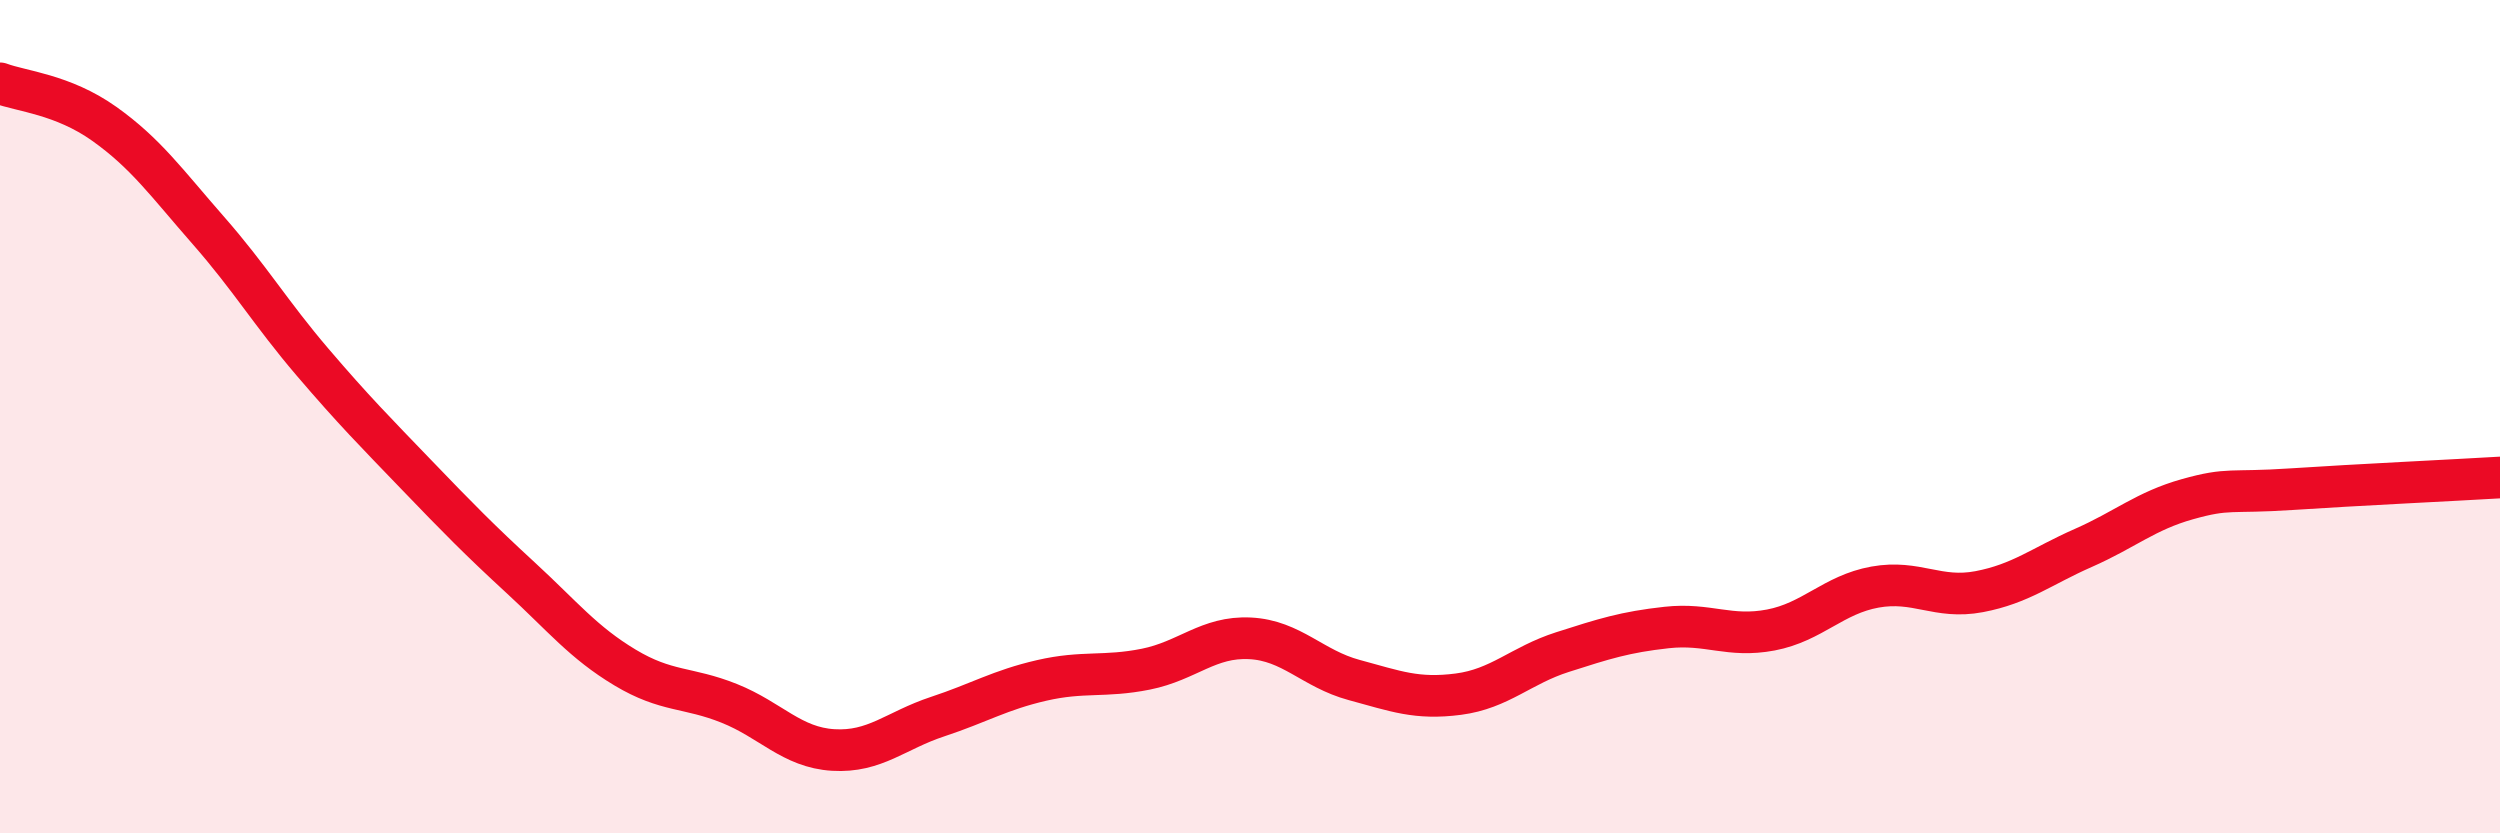 
    <svg width="60" height="20" viewBox="0 0 60 20" xmlns="http://www.w3.org/2000/svg">
      <path
        d="M 0,2 C 0.5,2.19 1.5,2.26 2.5,2.97 C 3.5,3.68 4,4.39 5,5.53 C 6,6.67 6.5,7.52 7.5,8.69 C 8.5,9.86 9,10.36 10,11.4 C 11,12.44 11.5,12.95 12.5,13.87 C 13.5,14.79 14,15.42 15,16.02 C 16,16.62 16.5,16.48 17.5,16.88 C 18.5,17.28 19,17.94 20,18 C 21,18.06 21.5,17.53 22.5,17.2 C 23.5,16.87 24,16.56 25,16.33 C 26,16.1 26.5,16.26 27.5,16.06 C 28.5,15.86 29,15.27 30,15.32 C 31,15.37 31.5,16.05 32.5,16.32 C 33.5,16.59 34,16.79 35,16.66 C 36,16.53 36.5,15.97 37.5,15.65 C 38.5,15.33 39,15.17 40,15.06 C 41,14.95 41.5,15.31 42.5,15.12 C 43.5,14.93 44,14.27 45,14.09 C 46,13.91 46.5,14.39 47.5,14.2 C 48.5,14.01 49,13.59 50,13.15 C 51,12.71 51.5,12.26 52.5,11.98 C 53.5,11.7 53.5,11.84 55,11.74 C 56.5,11.64 59,11.52 60,11.46L60 20L0 20Z"
        fill="#EB0A25"
        opacity="0.1"
        stroke-linecap="round"
        stroke-linejoin="round"
      />
      <path
        d="M 0,2 C 0.5,2.19 1.5,2.26 2.5,2.97 C 3.5,3.68 4,4.39 5,5.53 C 6,6.67 6.5,7.52 7.5,8.69 C 8.5,9.86 9,10.36 10,11.4 C 11,12.44 11.5,12.95 12.5,13.87 C 13.5,14.79 14,15.42 15,16.02 C 16,16.62 16.5,16.48 17.5,16.88 C 18.5,17.28 19,17.94 20,18 C 21,18.06 21.5,17.53 22.5,17.2 C 23.5,16.87 24,16.56 25,16.33 C 26,16.1 26.5,16.26 27.5,16.06 C 28.5,15.86 29,15.27 30,15.32 C 31,15.37 31.5,16.05 32.5,16.32 C 33.5,16.59 34,16.79 35,16.66 C 36,16.53 36.5,15.97 37.5,15.65 C 38.5,15.33 39,15.17 40,15.06 C 41,14.95 41.5,15.31 42.5,15.12 C 43.5,14.93 44,14.27 45,14.09 C 46,13.91 46.5,14.39 47.5,14.2 C 48.5,14.01 49,13.59 50,13.15 C 51,12.71 51.5,12.26 52.5,11.98 C 53.5,11.7 53.5,11.84 55,11.74 C 56.5,11.64 59,11.52 60,11.46"
        stroke="#EB0A25"
        stroke-width="1"
        fill="none"
        stroke-linecap="round"
        stroke-linejoin="round"
      />
    </svg>
  